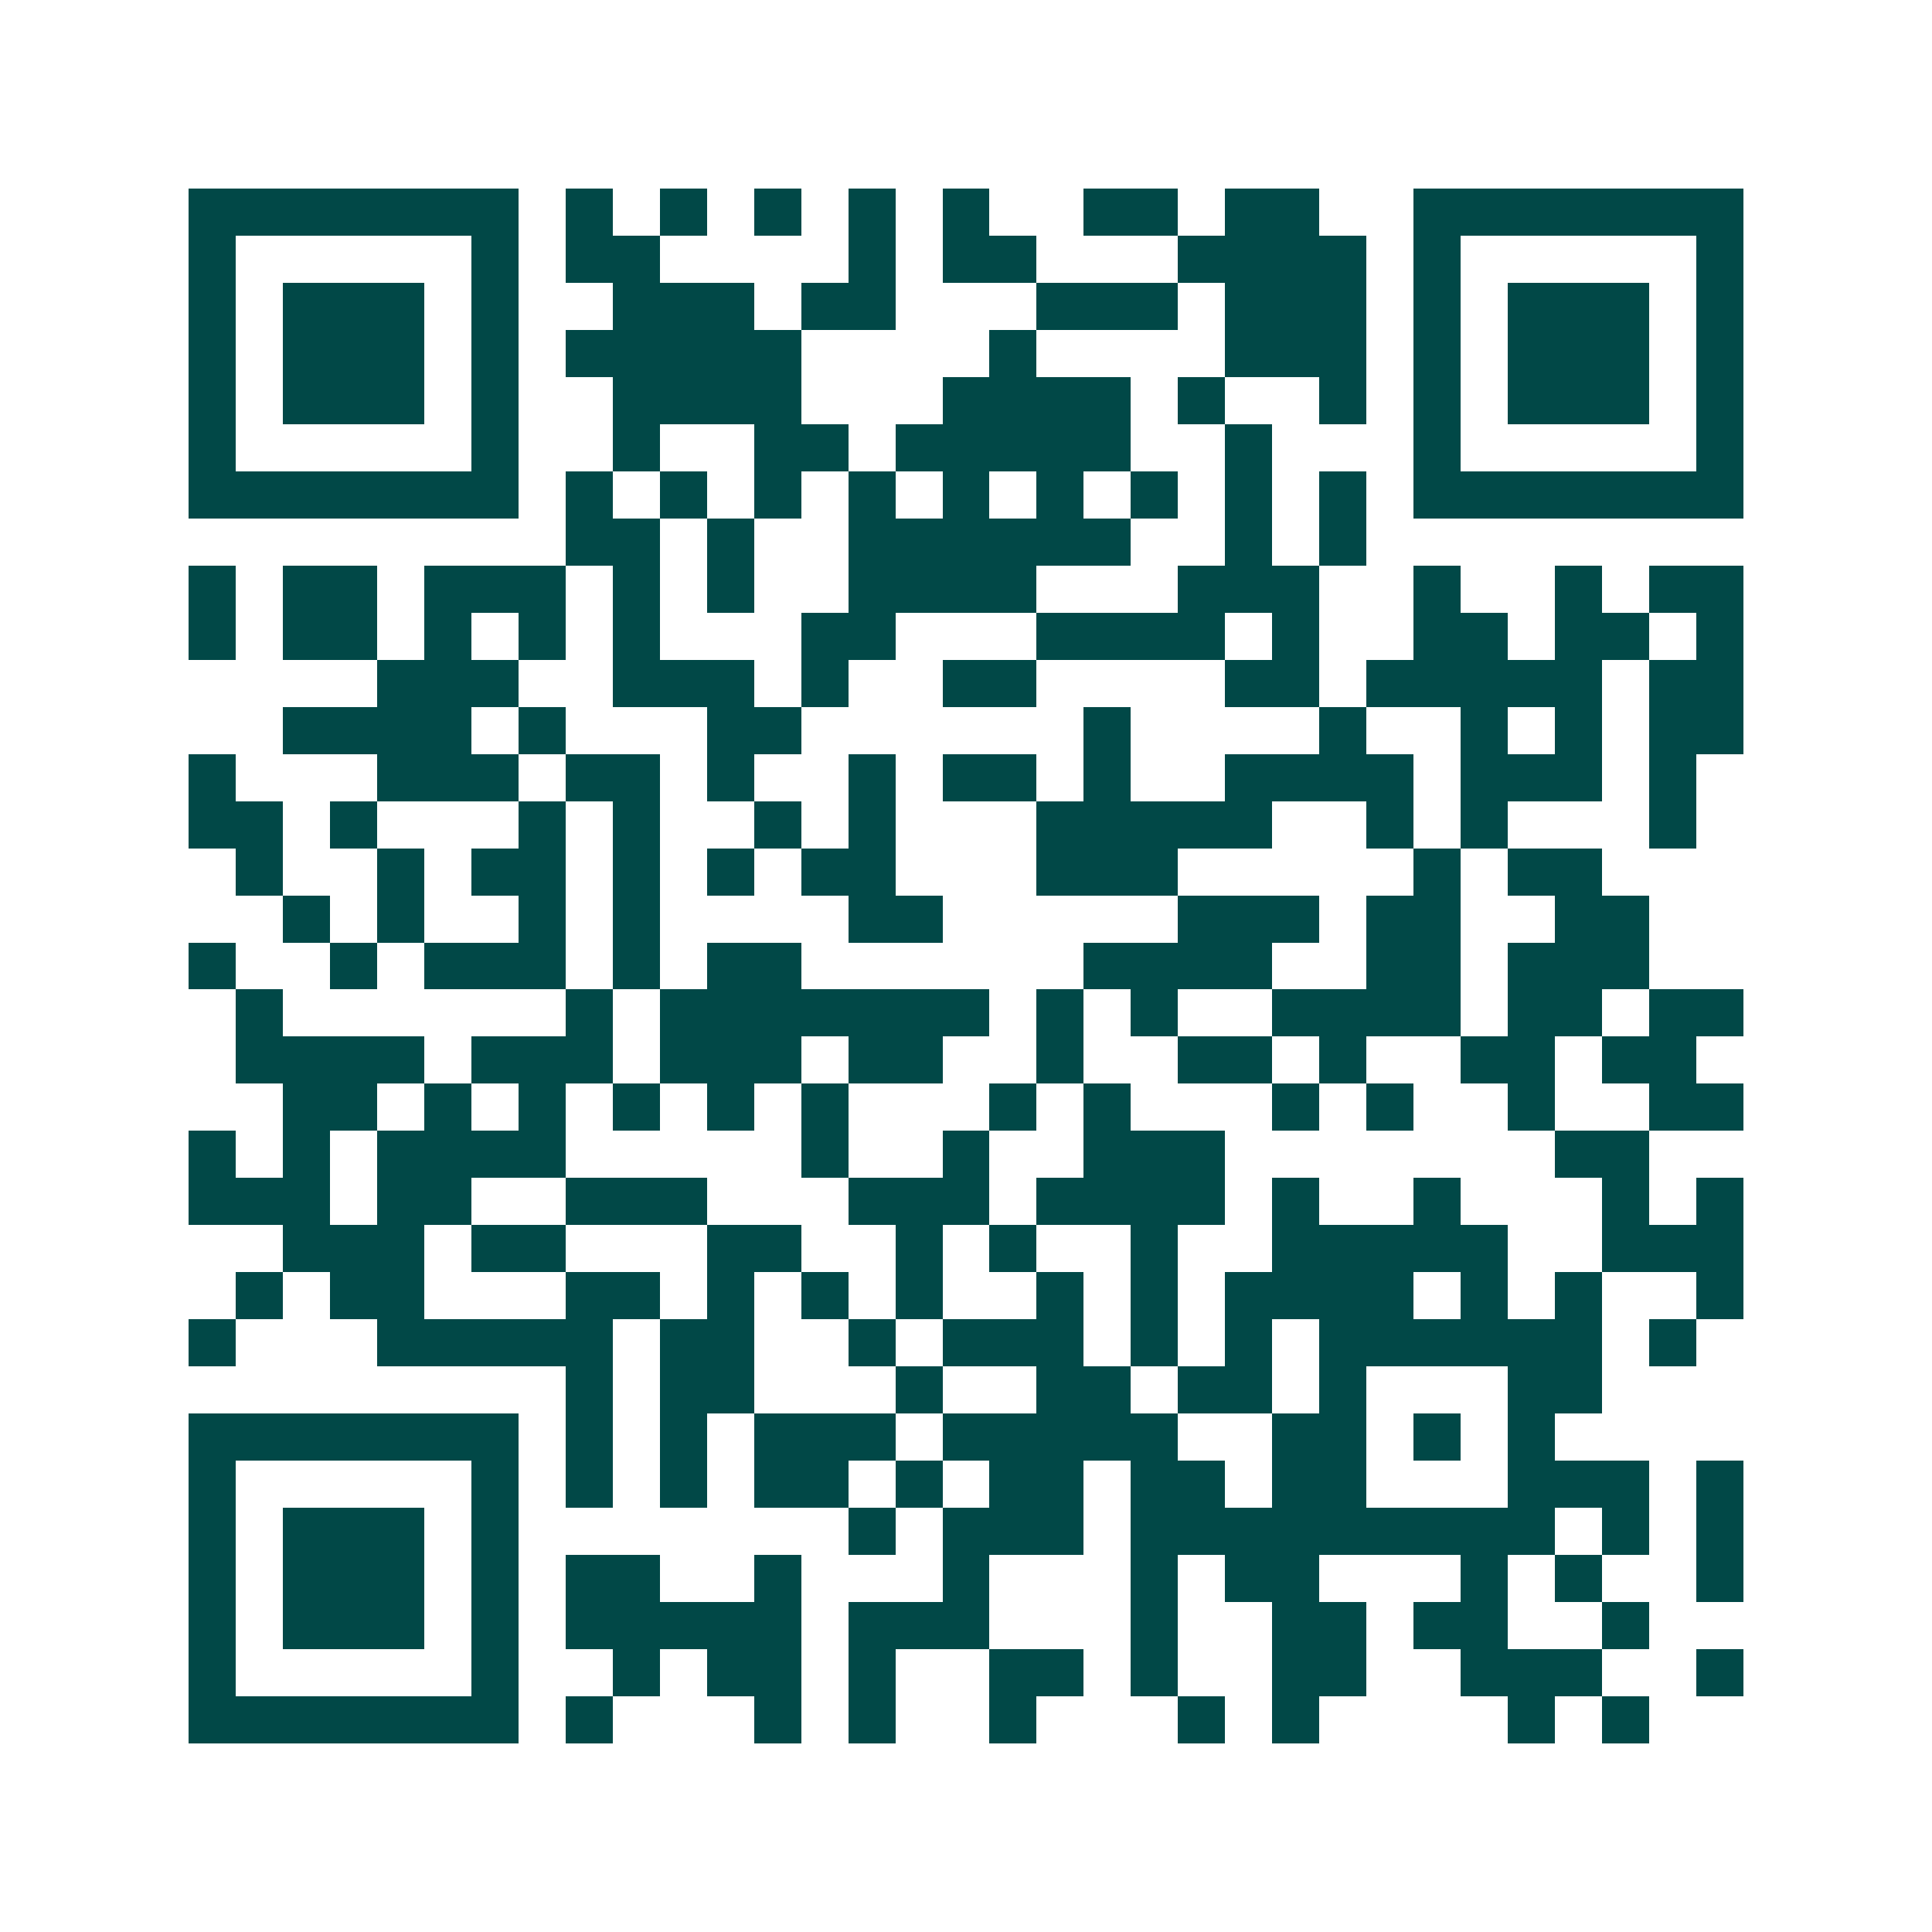 <svg xmlns="http://www.w3.org/2000/svg" width="200" height="200" viewBox="0 0 41 41" shape-rendering="crispEdges"><path fill="#ffffff" d="M0 0h41v41H0z"/><path stroke="#014847" d="M4 4.5h7m1 0h1m1 0h1m1 0h1m1 0h1m1 0h1m2 0h2m1 0h2m2 0h7M4 5.5h1m5 0h1m1 0h2m4 0h1m1 0h2m3 0h4m1 0h1m5 0h1M4 6.5h1m1 0h3m1 0h1m2 0h3m1 0h2m3 0h3m1 0h3m1 0h1m1 0h3m1 0h1M4 7.5h1m1 0h3m1 0h1m1 0h5m4 0h1m4 0h3m1 0h1m1 0h3m1 0h1M4 8.5h1m1 0h3m1 0h1m2 0h4m3 0h4m1 0h1m2 0h1m1 0h1m1 0h3m1 0h1M4 9.5h1m5 0h1m2 0h1m2 0h2m1 0h5m2 0h1m3 0h1m5 0h1M4 10.5h7m1 0h1m1 0h1m1 0h1m1 0h1m1 0h1m1 0h1m1 0h1m1 0h1m1 0h1m1 0h7M12 11.5h2m1 0h1m2 0h6m2 0h1m1 0h1M4 12.5h1m1 0h2m1 0h3m1 0h1m1 0h1m2 0h4m3 0h3m2 0h1m2 0h1m1 0h2M4 13.5h1m1 0h2m1 0h1m1 0h1m1 0h1m3 0h2m3 0h4m1 0h1m2 0h2m1 0h2m1 0h1M8 14.5h3m2 0h3m1 0h1m2 0h2m4 0h2m1 0h5m1 0h2M6 15.5h4m1 0h1m3 0h2m6 0h1m4 0h1m2 0h1m1 0h1m1 0h2M4 16.5h1m3 0h3m1 0h2m1 0h1m2 0h1m1 0h2m1 0h1m2 0h4m1 0h3m1 0h1M4 17.5h2m1 0h1m3 0h1m1 0h1m2 0h1m1 0h1m3 0h5m2 0h1m1 0h1m3 0h1M5 18.5h1m2 0h1m1 0h2m1 0h1m1 0h1m1 0h2m3 0h3m5 0h1m1 0h2M6 19.5h1m1 0h1m2 0h1m1 0h1m4 0h2m5 0h3m1 0h2m2 0h2M4 20.5h1m2 0h1m1 0h3m1 0h1m1 0h2m6 0h4m2 0h2m1 0h3M5 21.5h1m6 0h1m1 0h7m1 0h1m1 0h1m2 0h4m1 0h2m1 0h2M5 22.5h4m1 0h3m1 0h3m1 0h2m2 0h1m2 0h2m1 0h1m2 0h2m1 0h2M6 23.5h2m1 0h1m1 0h1m1 0h1m1 0h1m1 0h1m3 0h1m1 0h1m3 0h1m1 0h1m2 0h1m2 0h2M4 24.5h1m1 0h1m1 0h4m5 0h1m2 0h1m2 0h3m7 0h2M4 25.5h3m1 0h2m2 0h3m3 0h3m1 0h4m1 0h1m2 0h1m3 0h1m1 0h1M6 26.5h3m1 0h2m3 0h2m2 0h1m1 0h1m2 0h1m2 0h5m2 0h3M5 27.5h1m1 0h2m3 0h2m1 0h1m1 0h1m1 0h1m2 0h1m1 0h1m1 0h4m1 0h1m1 0h1m2 0h1M4 28.5h1m3 0h5m1 0h2m2 0h1m1 0h3m1 0h1m1 0h1m1 0h6m1 0h1M12 29.5h1m1 0h2m3 0h1m2 0h2m1 0h2m1 0h1m3 0h2M4 30.5h7m1 0h1m1 0h1m1 0h3m1 0h5m2 0h2m1 0h1m1 0h1M4 31.5h1m5 0h1m1 0h1m1 0h1m1 0h2m1 0h1m1 0h2m1 0h2m1 0h2m3 0h3m1 0h1M4 32.5h1m1 0h3m1 0h1m7 0h1m1 0h3m1 0h9m1 0h1m1 0h1M4 33.5h1m1 0h3m1 0h1m1 0h2m2 0h1m3 0h1m3 0h1m1 0h2m3 0h1m1 0h1m2 0h1M4 34.5h1m1 0h3m1 0h1m1 0h5m1 0h3m3 0h1m2 0h2m1 0h2m2 0h1M4 35.5h1m5 0h1m2 0h1m1 0h2m1 0h1m2 0h2m1 0h1m2 0h2m2 0h3m2 0h1M4 36.5h7m1 0h1m3 0h1m1 0h1m2 0h1m3 0h1m1 0h1m4 0h1m1 0h1"/></svg>
